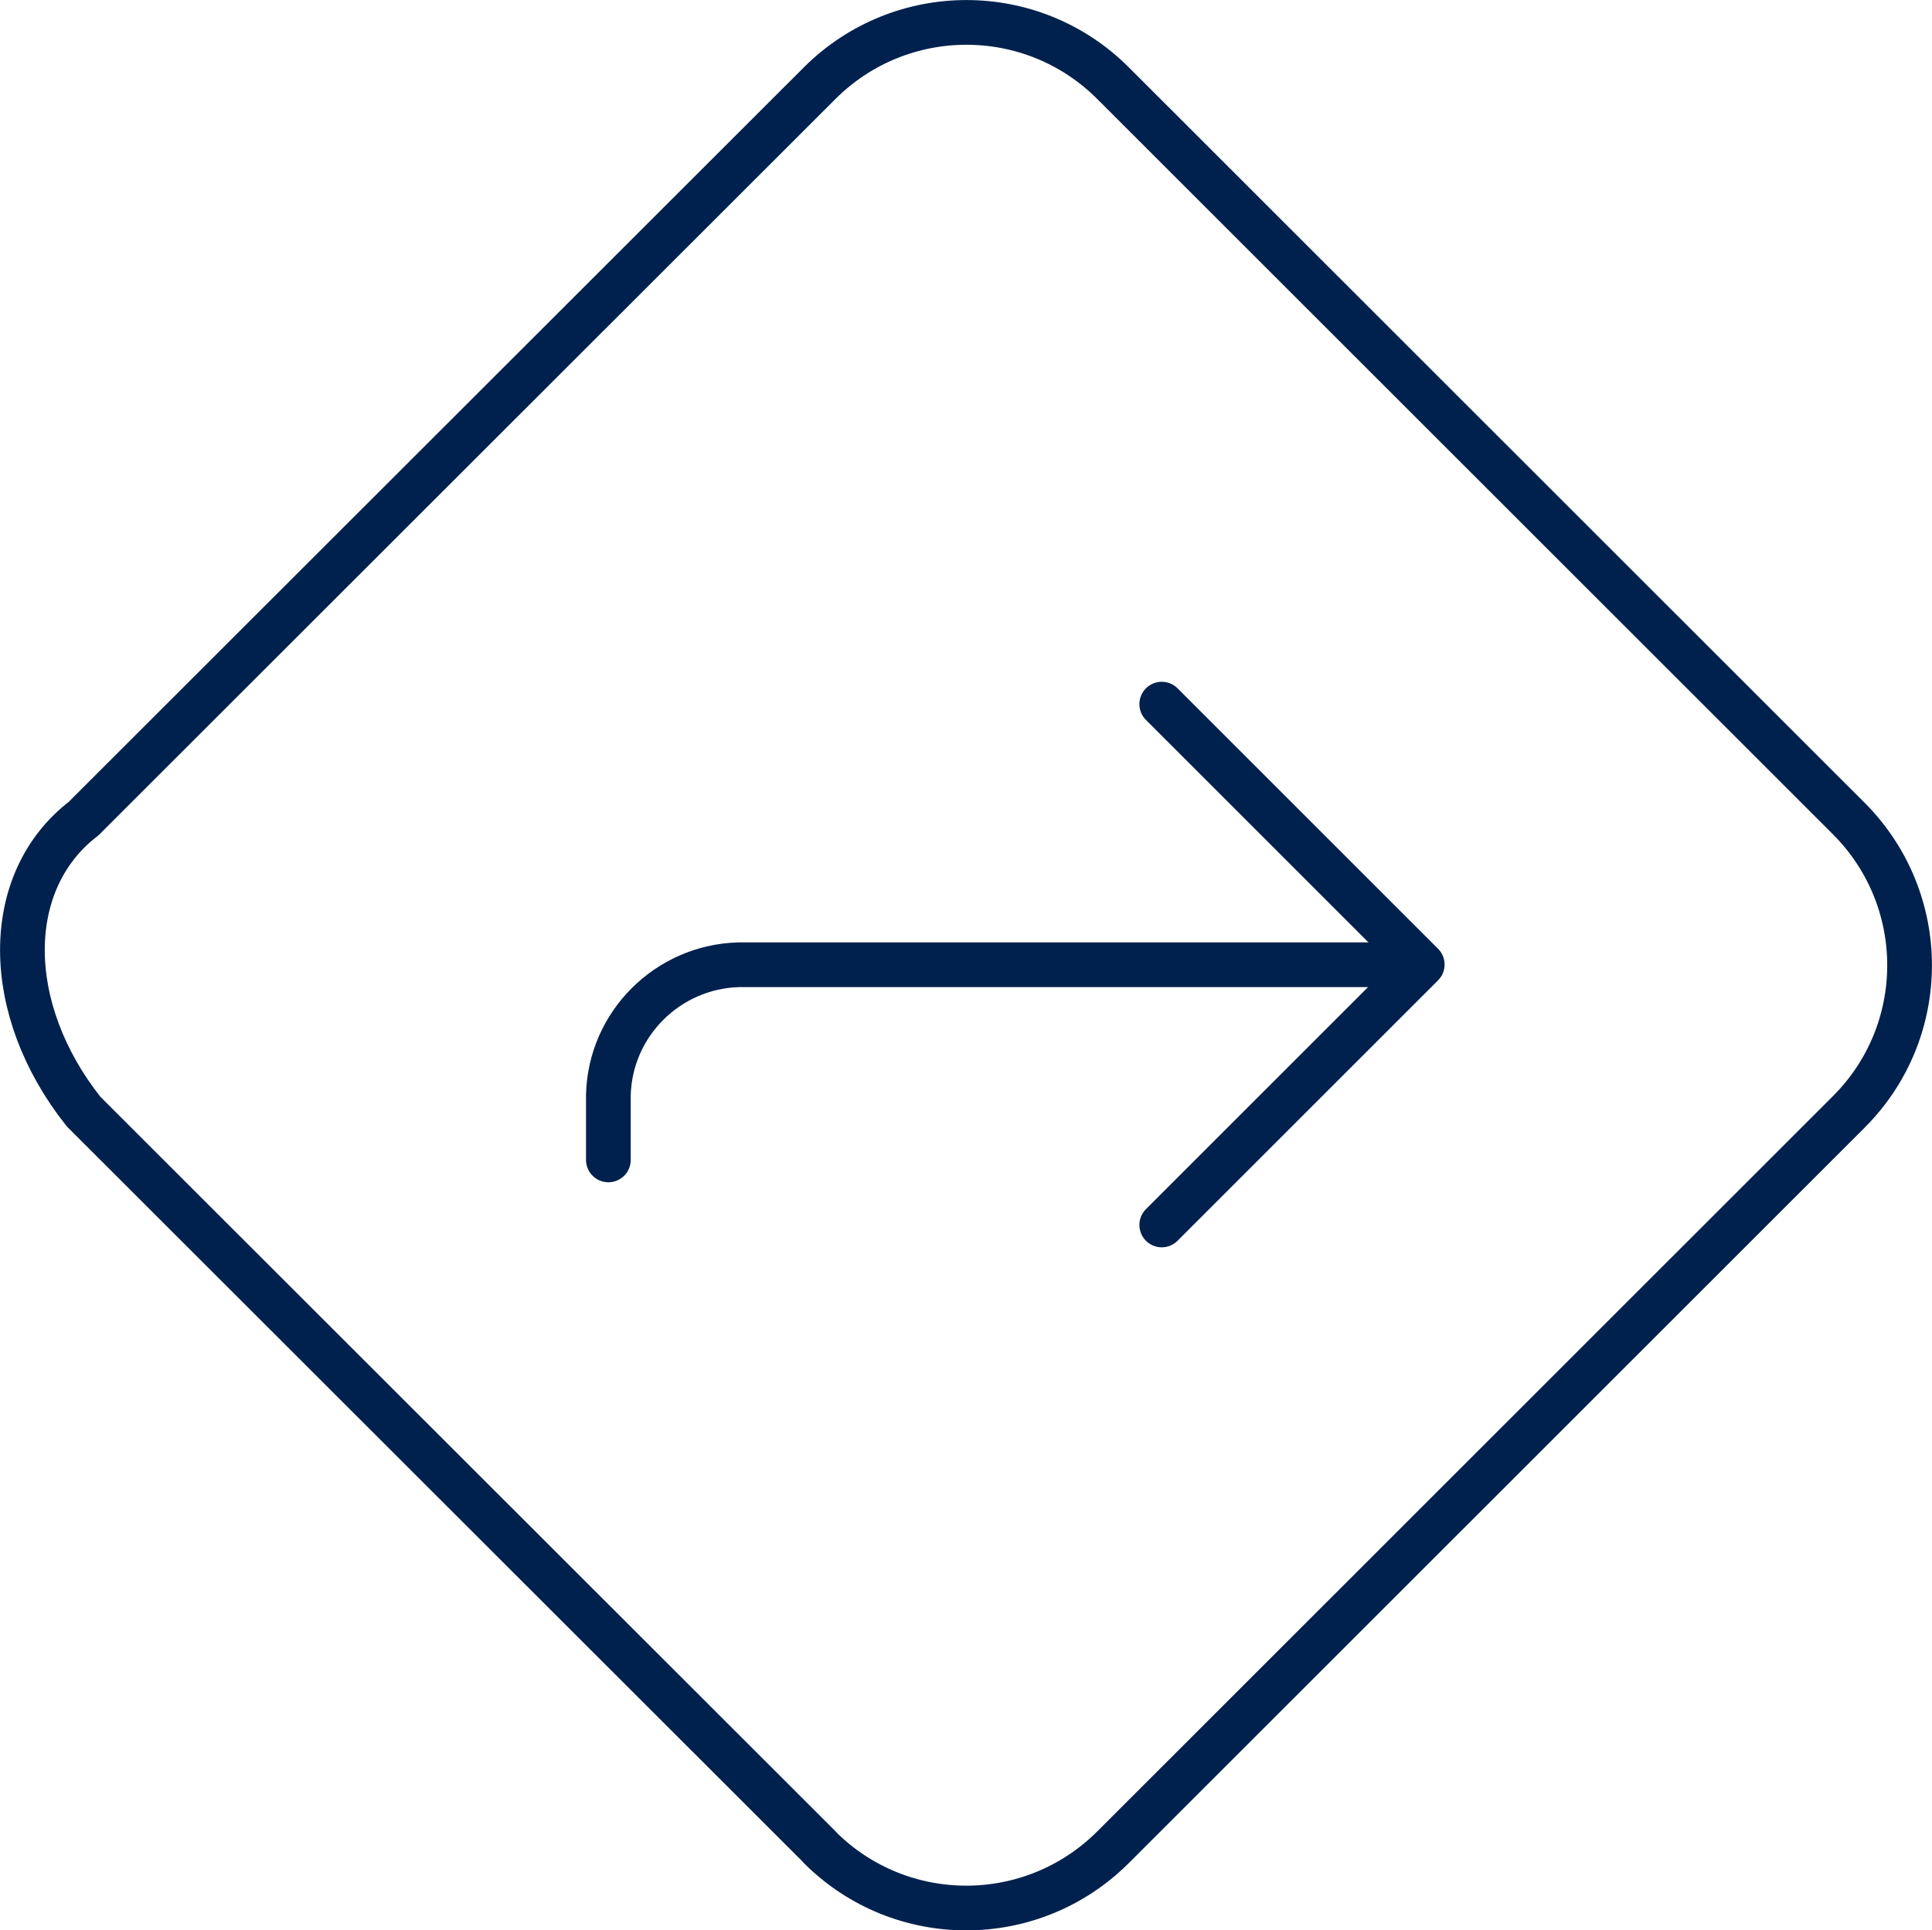 <?xml version="1.0" encoding="UTF-8"?>
<svg id="Layer_1" xmlns="http://www.w3.org/2000/svg" width="86.41" height="86.35" viewBox="0 0 86.41 86.35">
  <defs>
    <style>
      .cls-1 {
        fill: none;
        stroke: #00214d;
        stroke-linecap: round;
        stroke-linejoin: round;
        stroke-width: 2px;
      }
    </style>
  </defs>
  <path class="cls-1" d="M51.96,31.5l11.65,11.65-11.65,11.65"/>
  <path class="cls-1" d="M62.15,43.16h-29.12c-3.17.09-5.74,2.65-5.82,5.82v2.91"/>
  <path class="cls-1" d="M36.67,82.64L3.74,49.73C.09,45.13.09,39.42,3.74,36.62L36.67,3.71c3.63-3.61,9.48-3.61,13.1,0l32.93,32.92c3.61,3.63,3.61,9.48,0,13.1l-32.93,32.92c-3.63,3.61-9.48,3.61-13.1,0Z"/>
</svg>